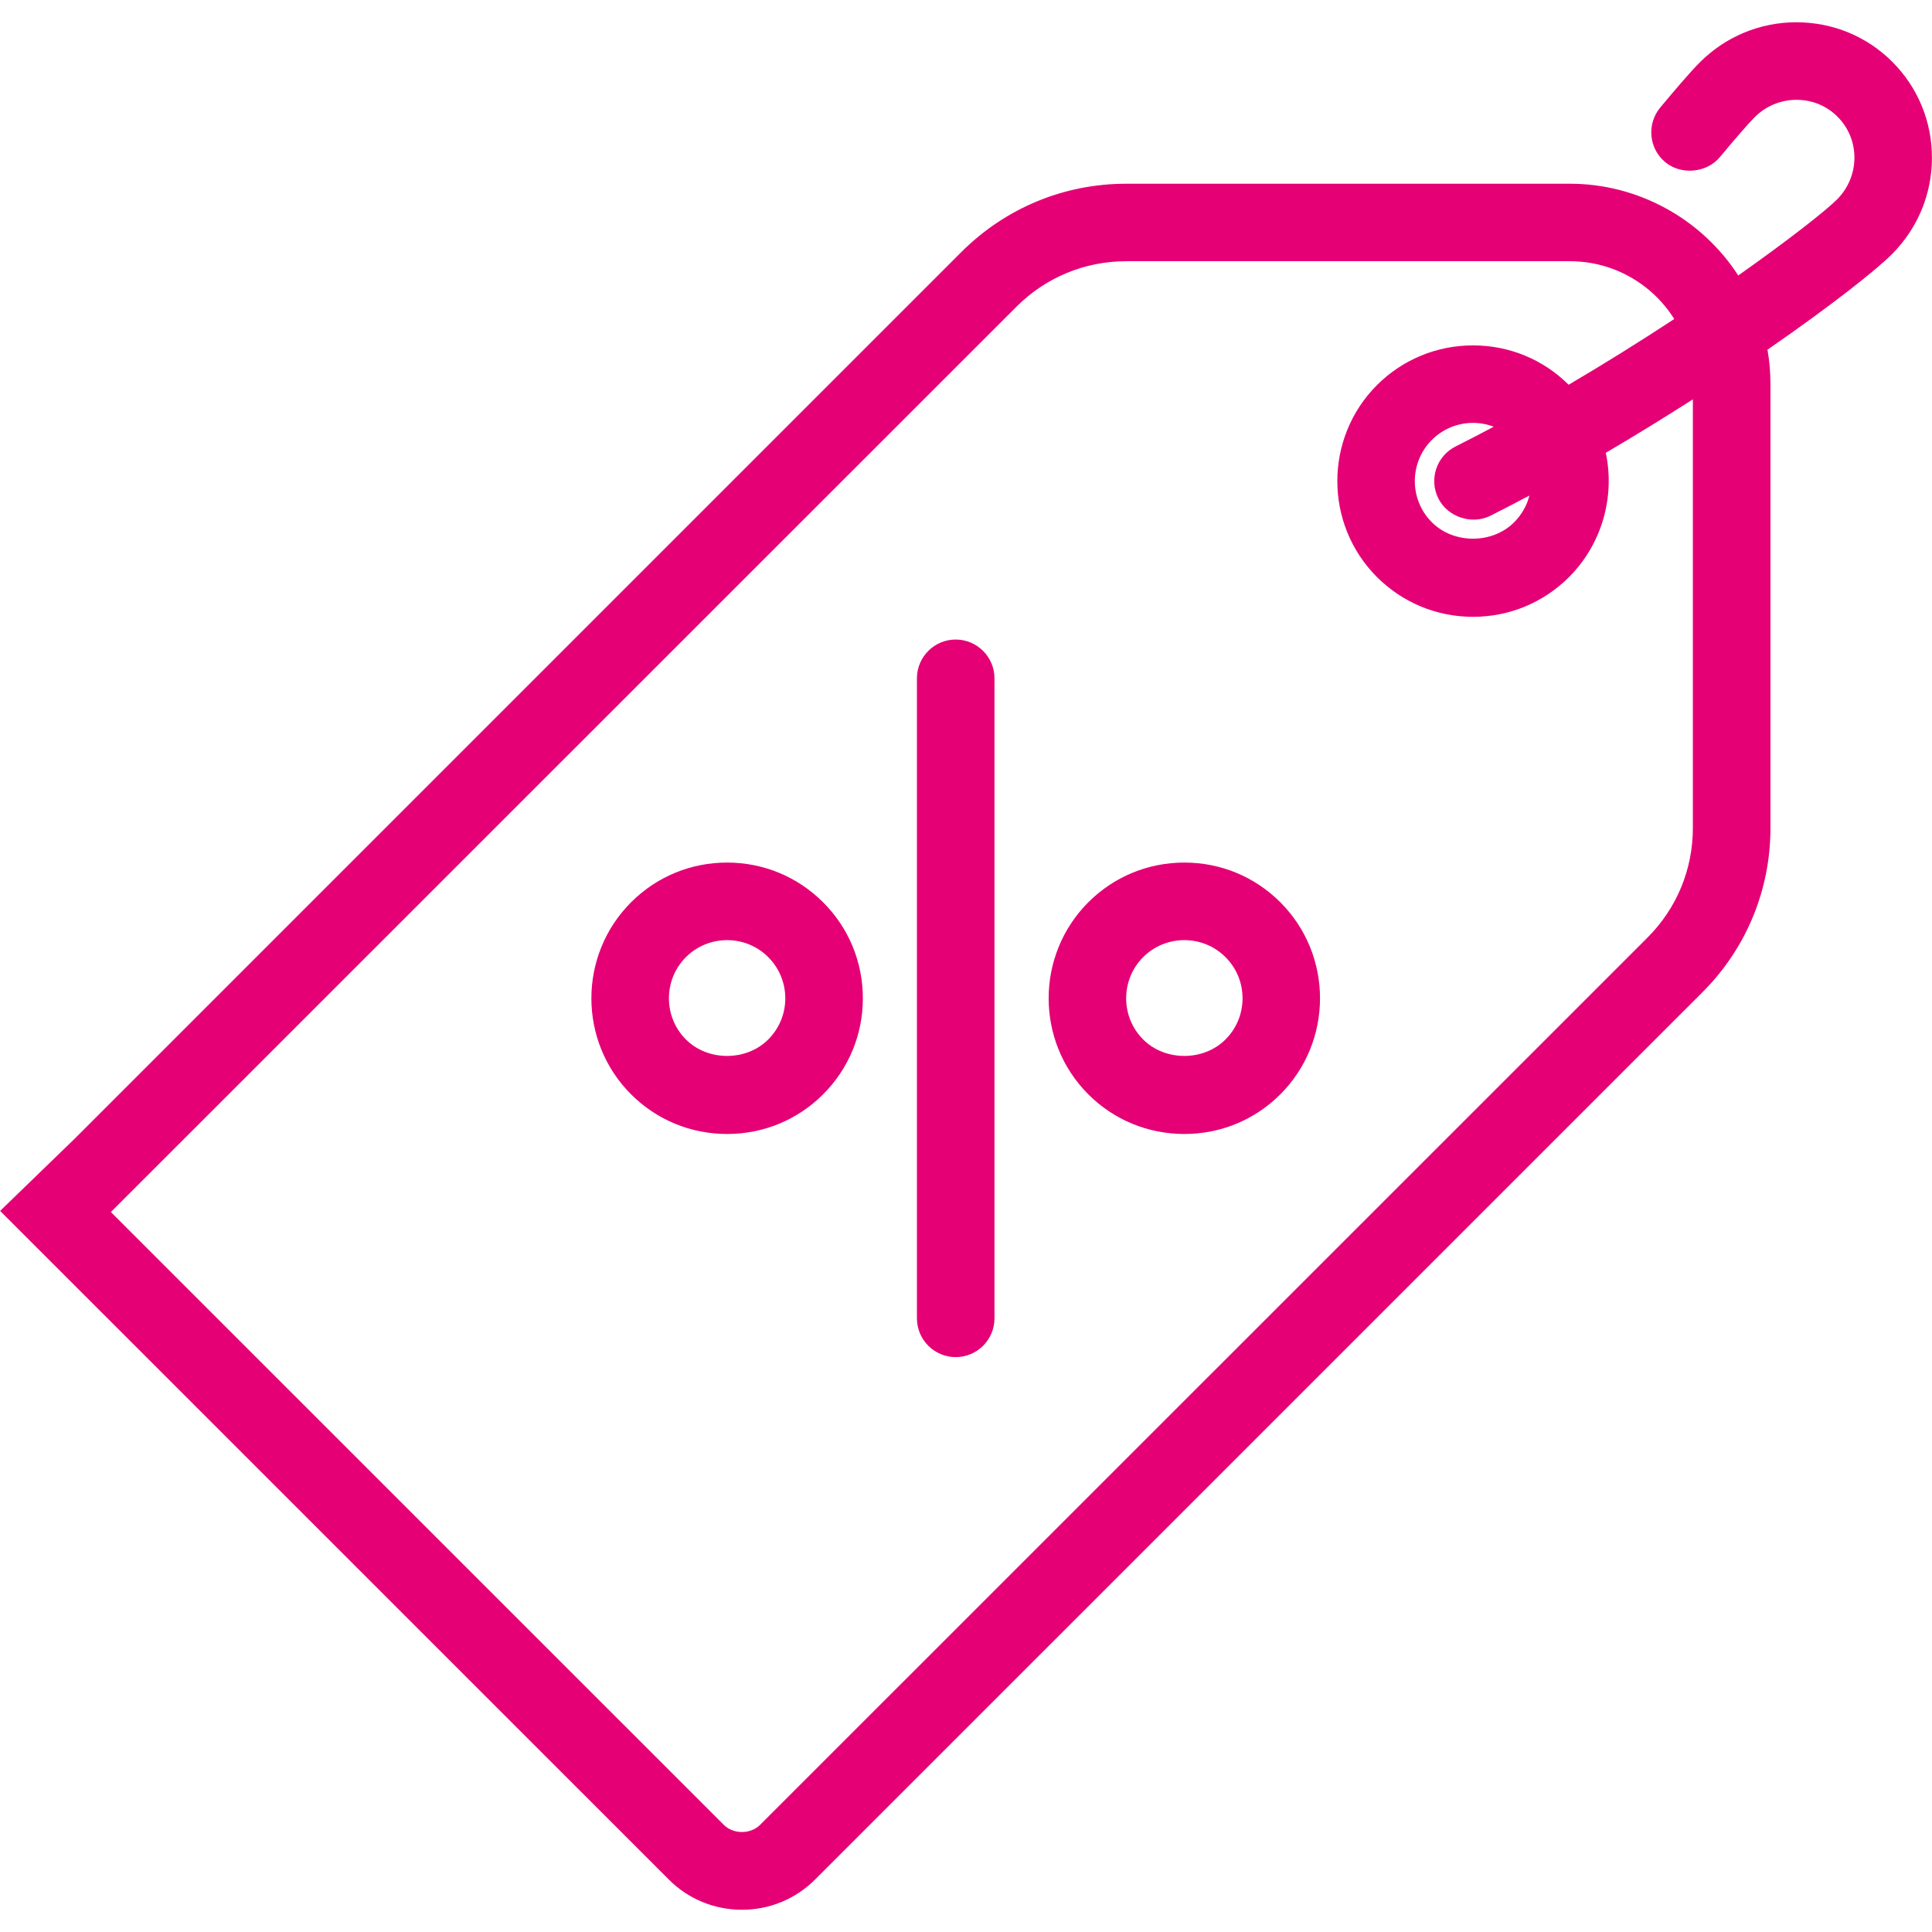 <?xml version="1.0" encoding="utf-8"?>
<!-- Generator: Adobe Illustrator 16.0.3, SVG Export Plug-In . SVG Version: 6.00 Build 0)  -->
<!DOCTYPE svg PUBLIC "-//W3C//DTD SVG 1.1//EN" "http://www.w3.org/Graphics/SVG/1.1/DTD/svg11.dtd">
<svg version="1.1" id="Layer_1" xmlns:x="http://ns.adobe.com/Extensibility/1.0/" xmlns:i="http://ns.adobe.com/AdobeIllustrator/10.0/" xmlns:graph="http://ns.adobe.com/Graphs/1.0/"
	 xmlns="http://www.w3.org/2000/svg" xmlns:xlink="http://www.w3.org/1999/xlink" x="0px" y="0px" width="80px" height="80px"
	 viewBox="0 0 80 80" enable-background="new 0 0 80 80" xml:space="preserve">
<g>
	<g>
		<g>
			<g>
				<path fill="#E50076" d="M0.504,50.145l2.825,2.824L27.941,77.58c0.767,0.766,1.773,1.148,2.78,1.148
					c1.007,0,2.014-0.384,2.781-1.148l36.734-36.732c1.757-1.754,2.722-4.085,2.722-6.565V15.904c0-0.541-0.056-1.072-0.158-1.584
					c2.654-1.826,4.604-3.355,5.283-4.035c1.002-1.002,1.558-2.328,1.562-3.738c0.006-1.414-0.539-2.742-1.537-3.74
					c-0.996-0.996-2.326-1.541-3.738-1.535c-1.412,0.004-2.738,0.559-3.74,1.561c-0.424,0.422-1.191,1.338-1.615,1.846
					c-0.44,0.533-0.369,1.324,0.164,1.768c0.533,0.441,1.326,0.369,1.768-0.164c0.66-0.797,1.205-1.422,1.459-1.676
					c0.529-0.529,1.23-0.822,1.976-0.824c0.007,0,0.011,0,0.013,0c0.735,0,1.426,0.283,1.942,0.801
					c0.521,0.52,0.806,1.213,0.804,1.955c-0.005,0.742-0.3,1.445-0.828,1.975c-0.474,0.473-2.103,1.764-4.437,3.395
					c-1.377-2.359-3.938-3.949-6.86-3.949H46.633c-2.48,0-4.813,0.967-6.569,2.719L3.329,47.408L0.504,50.145z M5.104,49.184
					L41.84,12.454c1.281-1.281,2.982-1.986,4.793-1.986h18.379c2.063,0,3.861,1.154,4.783,2.854
					c-1.484,0.979-3.143,2.025-4.904,3.053c-0.055-0.062-0.111-0.121-0.17-0.18c-2.055-2.055-5.397-2.055-7.455,0
					c-2.053,2.055-2.053,5.398,0,7.453c1.029,1.027,2.379,1.543,3.728,1.543c1.353,0,2.7-0.516,3.729-1.543
					c1.37-1.371,1.827-3.316,1.368-5.068c1.531-0.893,3-1.805,4.357-2.686c0,0.006,0,0.01,0,0.012v18.377l0,0
					c0,1.809-0.703,3.512-1.984,4.793l-36.735,36.73c-0.554,0.555-1.457,0.555-2.012,0L4.095,50.186L5.104,49.184z M59.873,20.484
					c0.221,0.438,0.664,0.691,1.121,0.691c0.189,0,0.383-0.043,0.564-0.135c0.733-0.369,1.469-0.754,2.194-1.148
					c0.009,0.715-0.262,1.434-0.808,1.98c-1.075,1.076-2.829,1.076-3.905,0s-1.076-2.828,0-3.904
					c0.539-0.539,1.246-0.809,1.953-0.809c0.562,0,1.116,0.174,1.594,0.51c-0.709,0.387-1.43,0.764-2.157,1.131
					C59.813,19.111,59.561,19.865,59.873,20.484z"/>
				<path fill="#E50076" d="M30.722,79.079c-1.146,0-2.221-0.444-3.027-1.251L0.005,50.141l3.08-2.983l36.73-36.729
					c1.826-1.819,4.246-2.821,6.817-2.821h18.38c2.809,0,5.442,1.446,6.965,3.799c2.098-1.479,3.631-2.688,4.084-3.142
					c0.465-0.464,0.723-1.078,0.727-1.729c0.002-0.646-0.248-1.252-0.701-1.705c-0.449-0.45-1.051-0.698-1.695-0.698
					c-0.66,0.002-1.272,0.258-1.738,0.722c-0.245,0.247-0.797,0.88-1.438,1.651c-0.541,0.653-1.602,0.755-2.26,0.21
					c-0.682-0.565-0.775-1.579-0.211-2.261c0.553-0.661,1.236-1.471,1.639-1.87c1.066-1.068,2.482-1.659,3.986-1.663
					c1.523,0,2.93,0.582,3.986,1.638c1.063,1.063,1.646,2.48,1.641,3.989c-0.004,1.502-0.596,2.917-1.664,3.985
					c-0.635,0.635-2.465,2.094-5.145,3.946c0.082,0.469,0.123,0.947,0.123,1.425v18.377c0,2.575-1.004,4.996-2.824,6.813
					L33.751,77.828C32.942,78.635,31.866,79.079,30.722,79.079z M1.003,50.148L28.19,77.332c0.675,0.675,1.573,1.046,2.532,1.046
					c0.958,0,1.857-0.371,2.533-1.046L69.99,40.6c1.689-1.687,2.619-3.93,2.619-6.317V15.904c0-0.509-0.051-1.019-0.152-1.515
					l-0.045-0.227l0.191-0.132c2.744-1.889,4.604-3.366,5.231-3.994c0.938-0.937,1.455-2.176,1.459-3.491
					c0.006-1.321-0.504-2.561-1.437-3.491c-0.924-0.924-2.153-1.433-3.467-1.433c-1.338,0.004-2.578,0.521-3.516,1.458
					c-0.43,0.429-1.246,1.405-1.594,1.822c-0.316,0.383-0.264,0.955,0.119,1.273c0.369,0.306,0.969,0.25,1.272-0.118
					c0.662-0.799,1.216-1.435,1.479-1.7c0.597-0.596,1.386-0.925,2.224-0.927c0.842,0,1.621,0.321,2.203,0.903
					c0.586,0.586,0.907,1.369,0.905,2.204c-0.006,0.837-0.336,1.626-0.932,2.222c-0.482,0.482-2.09,1.763-4.482,3.434l-0.312,0.218
					l-0.19-0.328c-1.359-2.329-3.871-3.775-6.56-3.775H46.633c-2.385,0-4.629,0.929-6.321,2.616L3.577,47.656L1.003,50.148z
					 M30.722,76.57c-0.474,0-0.92-0.185-1.254-0.519L3.599,50.186l1.258-1.25l36.735-36.729c1.348-1.347,3.139-2.089,5.041-2.089
					h18.379c2.125,0,4.076,1.164,5.092,3.037l0.152,0.282l-0.268,0.177c-1.658,1.096-3.314,2.127-4.92,3.063l-0.25,0.146
					l-0.191-0.218c-0.049-0.057-0.1-0.109-0.154-0.162c-0.928-0.928-2.162-1.438-3.479-1.438s-2.553,0.511-3.48,1.438
					c-1.916,1.918-1.916,5.039,0,6.957c0.932,0.929,2.166,1.44,3.479,1.44c1.315,0,2.553-0.512,3.479-1.44
					c1.23-1.23,1.721-3.043,1.279-4.731l-0.068-0.258l0.23-0.134c1.424-0.83,2.885-1.73,4.344-2.677l0.541-0.352v19.034
					c0,1.904-0.742,3.695-2.088,5.041L31.976,76.052C31.642,76.387,31.196,76.57,30.722,76.57z M4.591,50.188l25.373,25.369
					c0.404,0.404,1.113,0.404,1.516,0l36.735-36.729c1.215-1.213,1.883-2.827,1.883-4.545V16.536
					c-1.211,0.775-2.422,1.519-3.606,2.214c0.393,1.852-0.179,3.802-1.521,5.145c-1.062,1.061-2.474,1.646-3.978,1.646
					c-1.5,0-2.91-0.584-3.976-1.646c-2.188-2.191-2.188-5.758,0-7.949c1.063-1.06,2.476-1.644,3.978-1.644
					c1.496,0,2.901,0.578,3.959,1.629c1.433-0.841,2.897-1.754,4.373-2.721c-0.931-1.483-2.556-2.393-4.313-2.393H46.633
					c-1.715,0-3.33,0.669-4.545,1.884L4.591,50.188z M60.994,23.03c-0.832,0-1.613-0.322-2.201-0.909
					c-1.213-1.213-1.213-3.188,0-4.4c1.041-1.043,2.775-1.201,3.998-0.337l0.459,0.324l-0.494,0.27
					c-0.713,0.389-1.436,0.768-2.168,1.137c-0.217,0.108-0.377,0.295-0.453,0.524c-0.074,0.229-0.057,0.473,0.051,0.688
					c0.219,0.433,0.789,0.62,1.215,0.402c0.732-0.368,1.463-0.751,2.188-1.144l0.511-0.278l0.008,0.582
					c0.008,0.842-0.314,1.635-0.91,2.231C62.609,22.708,61.828,23.03,60.994,23.03z M60.994,17.511c-0.645,0-1.25,0.251-1.705,0.706
					c-0.939,0.939-0.939,2.469,0,3.408c0.908,0.908,2.502,0.908,3.41,0c0.311-0.312,0.525-0.692,0.631-1.106
					c-0.535,0.285-1.074,0.564-1.613,0.836c-0.77,0.387-1.77,0.056-2.156-0.712c-0.192-0.382-0.225-0.816-0.092-1.224
					c0.135-0.407,0.42-0.738,0.805-0.932c0.529-0.267,1.058-0.54,1.578-0.817C61.578,17.564,61.289,17.511,60.994,17.511z"/>
			</g>
		</g>
	</g>
	<g>
		<g>
			<g>
				<path fill="#E50076" d="M39.573,26.832c-0.693,0-1.254,0.562-1.254,1.254V54.59c0,0.691,0.561,1.256,1.254,1.256
					c0.693,0,1.256-0.563,1.256-1.256V28.086C40.829,27.395,40.267,26.832,39.573,26.832z"/>
				<path fill="#E50076" d="M39.573,56.195c-0.885,0-1.605-0.721-1.605-1.605V28.086c0-0.885,0.721-1.604,1.605-1.604
					c0.884,0,1.606,0.72,1.606,1.604V54.59C41.18,55.477,40.458,56.195,39.573,56.195z M39.573,27.183
					c-0.498,0-0.904,0.405-0.904,0.903V54.59c0,0.499,0.406,0.905,0.904,0.905c0.498,0,0.904-0.406,0.904-0.905V28.086
					C40.478,27.588,40.071,27.183,39.573,27.183z"/>
			</g>
		</g>
	</g>
	<g>
		<g>
			<g>
				<path fill="#E50076" d="M33.835,37.611c-2.057-2.057-5.4-2.057-7.455,0c-2.055,2.055-2.055,5.4,0,7.456
					c1.028,1.026,2.378,1.539,3.728,1.539s2.7-0.513,3.728-1.539c0.996-0.996,1.544-2.32,1.544-3.728
					C35.379,39.93,34.831,38.605,33.835,37.611z M32.06,43.291c-1.077,1.076-2.828,1.076-3.904,0c-1.076-1.076-1.076-2.828,0-3.906
					c0.539-0.537,1.244-0.807,1.952-0.807c0.707,0,1.414,0.27,1.953,0.807c0.521,0.523,0.808,1.217,0.808,1.955
					C32.868,42.076,32.581,42.768,32.06,43.291z"/>
				<path fill="#E50076" d="M30.107,46.956c-1.504,0-2.915-0.583-3.976-1.642c-2.191-2.192-2.191-5.759,0-7.952
					c1.061-1.061,2.473-1.645,3.975-1.645c1.504,0,2.915,0.584,3.977,1.645s1.646,2.473,1.646,3.977
					c0,1.501-0.585,2.912-1.646,3.975C33.024,46.373,31.612,46.956,30.107,46.956z M30.106,36.419c-1.315,0-2.551,0.512-3.479,1.44
					c-1.919,1.919-1.919,5.04,0,6.959c0.927,0.927,2.162,1.437,3.479,1.437s2.554-0.51,3.479-1.437
					c0.93-0.93,1.441-2.166,1.441-3.479c0-1.316-0.512-2.553-1.441-3.48C32.658,36.931,31.423,36.419,30.106,36.419z M30.106,44.448
					c-0.832,0-1.613-0.322-2.199-0.909c-1.213-1.213-1.213-3.188,0-4.402c1.178-1.172,3.225-1.172,4.4,0
					c0.588,0.59,0.911,1.372,0.911,2.203c0,0.828-0.323,1.608-0.911,2.198C31.72,44.126,30.938,44.448,30.106,44.448z
					 M30.107,38.929c-0.644,0-1.249,0.25-1.705,0.704c-0.938,0.94-0.938,2.471,0.001,3.41c0.908,0.908,2.498,0.909,3.408,0
					c0.455-0.457,0.706-1.063,0.706-1.703c0-0.645-0.251-1.251-0.706-1.708C31.357,39.179,30.751,38.929,30.107,38.929z"/>
			</g>
		</g>
	</g>
	<g>
		<g>
			<g>
				<path fill="#E50076" d="M52.768,37.611c-2.055-2.057-5.397-2.057-7.455,0c-2.053,2.055-2.053,5.4,0,7.456
					c1.029,1.026,2.379,1.539,3.729,1.539s2.699-0.513,3.728-1.539C54.822,43.012,54.822,39.666,52.768,37.611z M50.992,43.291
					c-1.076,1.076-2.828,1.076-3.904,0s-1.076-2.828,0-3.906c0.539-0.537,1.244-0.807,1.953-0.807c0.707,0,1.414,0.27,1.953,0.807
					C52.07,40.463,52.07,42.215,50.992,43.291z"/>
				<path fill="#E50076" d="M49.041,46.956c-1.504,0-2.916-0.583-3.977-1.642c-2.189-2.192-2.189-5.759,0-7.952
					c1.062-1.061,2.475-1.645,3.977-1.645c1.504,0,2.916,0.584,3.975,1.645c2.191,2.192,2.191,5.759,0,7.952
					C51.957,46.373,50.545,46.956,49.041,46.956z M49.041,36.419c-1.316,0-2.551,0.512-3.48,1.44c-1.916,1.918-1.916,5.042,0,6.959
					c0.928,0.927,2.164,1.437,3.48,1.437c1.318,0,2.553-0.51,3.479-1.437c1.92-1.92,1.92-5.041,0-6.959
					C51.592,36.931,50.357,36.419,49.041,36.419z M49.041,44.448c-0.832,0-1.613-0.322-2.201-0.909
					c-1.211-1.213-1.213-3.188,0-4.402c1.178-1.172,3.227-1.172,4.402,0c0.588,0.588,0.91,1.37,0.91,2.202s-0.324,1.613-0.912,2.2
					C50.654,44.126,49.873,44.448,49.041,44.448z M49.041,38.929c-0.645,0-1.25,0.25-1.705,0.704c-0.939,0.94-0.939,2.471,0,3.41
					c0.908,0.908,2.5,0.908,3.408,0c0.455-0.454,0.707-1.061,0.707-1.704c0-0.646-0.25-1.251-0.705-1.706
					C50.291,39.179,49.686,38.929,49.041,38.929z"/>
			</g>
		</g>
	</g>
</g>
</svg>
